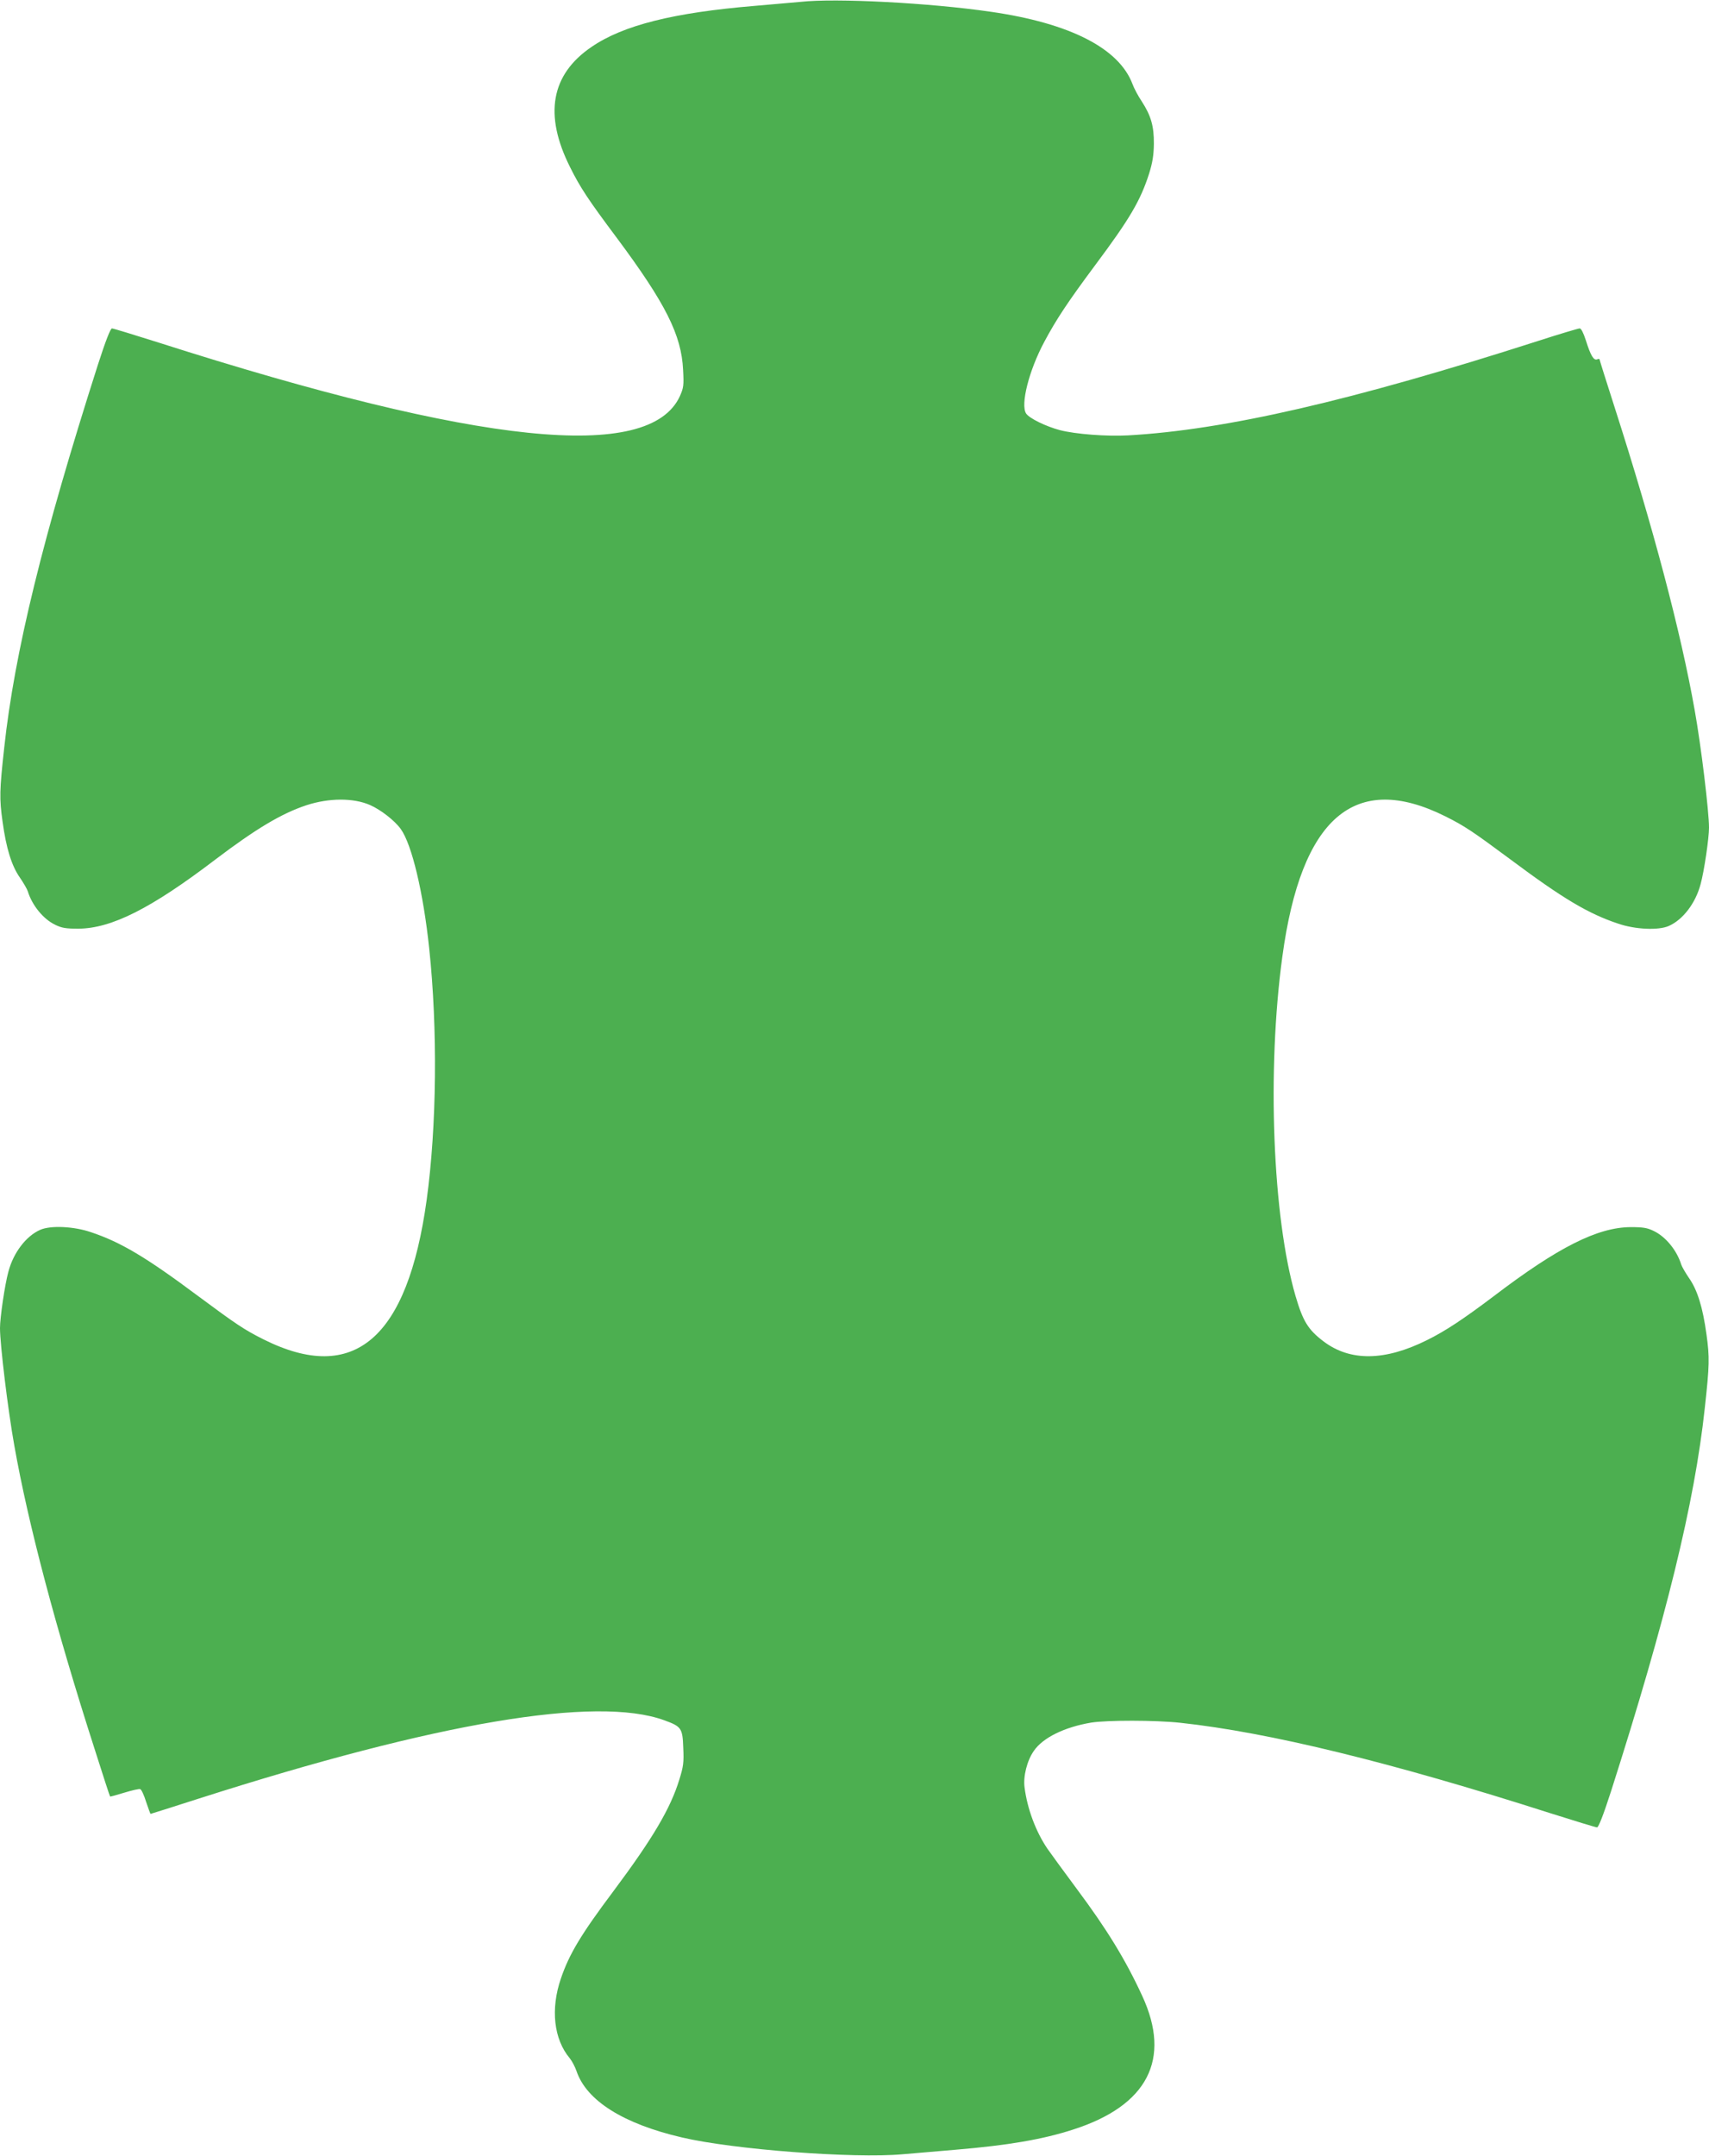 <?xml version="1.0" standalone="no"?>
<!DOCTYPE svg PUBLIC "-//W3C//DTD SVG 20010904//EN"
 "http://www.w3.org/TR/2001/REC-SVG-20010904/DTD/svg10.dtd">
<svg version="1.0" xmlns="http://www.w3.org/2000/svg"
 width="1015pt" height="1280pt" viewBox="0 0 1015 1280"
 preserveAspectRatio="xMidYMid meet">
<g transform="translate(0,1280) scale(0.1,-0.1)"
fill="#4caf50" stroke="none">
<path d="M4755 12789 c-44 -4 -167 -15 -274 -24 -481 -40 -780 -115 -967 -243
-242 -164 -285 -403 -128 -715 59 -119 107 -192 277 -419 291 -391 384 -577
394 -784 5 -93 3 -106 -19 -156 -181 -395 -1191 -291 -3096 318 -145 46 -270
84 -277 84 -9 0 -38 -74 -84 -217 -326 -1020 -495 -1707 -556 -2273 -28 -254
-29 -301 -10 -437 22 -161 54 -264 104 -335 21 -31 42 -67 46 -80 26 -84 92
-165 163 -199 39 -19 63 -23 137 -23 197 1 433 120 816 412 239 181 391 272
539 321 135 44 280 44 378 1 64 -28 147 -93 182 -142 66 -91 134 -377 169
-708 51 -480 45 -1059 -15 -1495 -114 -824 -431 -1096 -968 -828 -116 58 -163
90 -391 259 -307 229 -458 319 -635 378 -102 35 -240 41 -301 14 -84 -37 -159
-135 -189 -248 -21 -76 -50 -272 -50 -336 0 -96 47 -486 85 -697 82 -464 246
-1084 477 -1802 49 -154 90 -281 92 -282 1 -1 39 9 84 23 46 14 89 24 95 21 7
-2 23 -37 35 -76 13 -39 25 -71 26 -71 2 0 131 41 287 91 1413 452 2360 612
2764 465 102 -37 109 -47 113 -164 4 -86 1 -110 -23 -187 -52 -171 -157 -349
-389 -660 -195 -260 -265 -376 -315 -523 -62 -181 -42 -360 53 -473 13 -16 31
-50 40 -76 59 -175 277 -313 626 -394 306 -72 1021 -126 1310 -100 69 6 210
18 315 27 311 26 517 61 699 120 442 142 584 417 410 793 -99 215 -210 396
-389 636 -78 105 -156 212 -174 238 -69 101 -120 238 -136 364 -9 66 15 160
55 217 53 78 181 141 340 168 95 15 381 15 530 -1 527 -57 1251 -234 2198
-537 145 -46 270 -84 277 -84 9 0 38 74 84 217 326 1020 495 1707 556 2273 28
254 29 301 10 437 -22 161 -54 264 -104 335 -21 31 -42 67 -46 80 -26 84 -92
165 -163 199 -39 19 -63 23 -137 23 -197 -1 -433 -120 -816 -412 -175 -132
-286 -206 -394 -259 -251 -125 -457 -127 -615 -7 -92 70 -122 120 -166 270
-136 468 -170 1340 -78 2014 112 827 430 1101 968 833 116 -58 163 -90 391
-259 307 -229 458 -319 635 -378 102 -35 240 -41 301 -14 84 37 159 135 189
248 21 76 50 272 50 336 0 96 -47 486 -85 697 -82 464 -246 1084 -476 1800
-49 152 -89 280 -89 283 0 3 -7 4 -15 0 -20 -7 -38 23 -66 112 -15 46 -28 72
-37 72 -8 0 -119 -33 -246 -74 -1108 -356 -1860 -529 -2436 -561 -127 -7 -312
7 -405 31 -83 22 -182 70 -201 99 -34 53 17 255 108 425 71 133 139 236 302
455 206 276 269 383 321 545 20 65 27 107 28 175 1 106 -17 168 -72 253 -21
31 -46 78 -55 103 -80 212 -370 361 -841 429 -363 53 -921 82 -1130 59z"/>
</g>
</svg>
